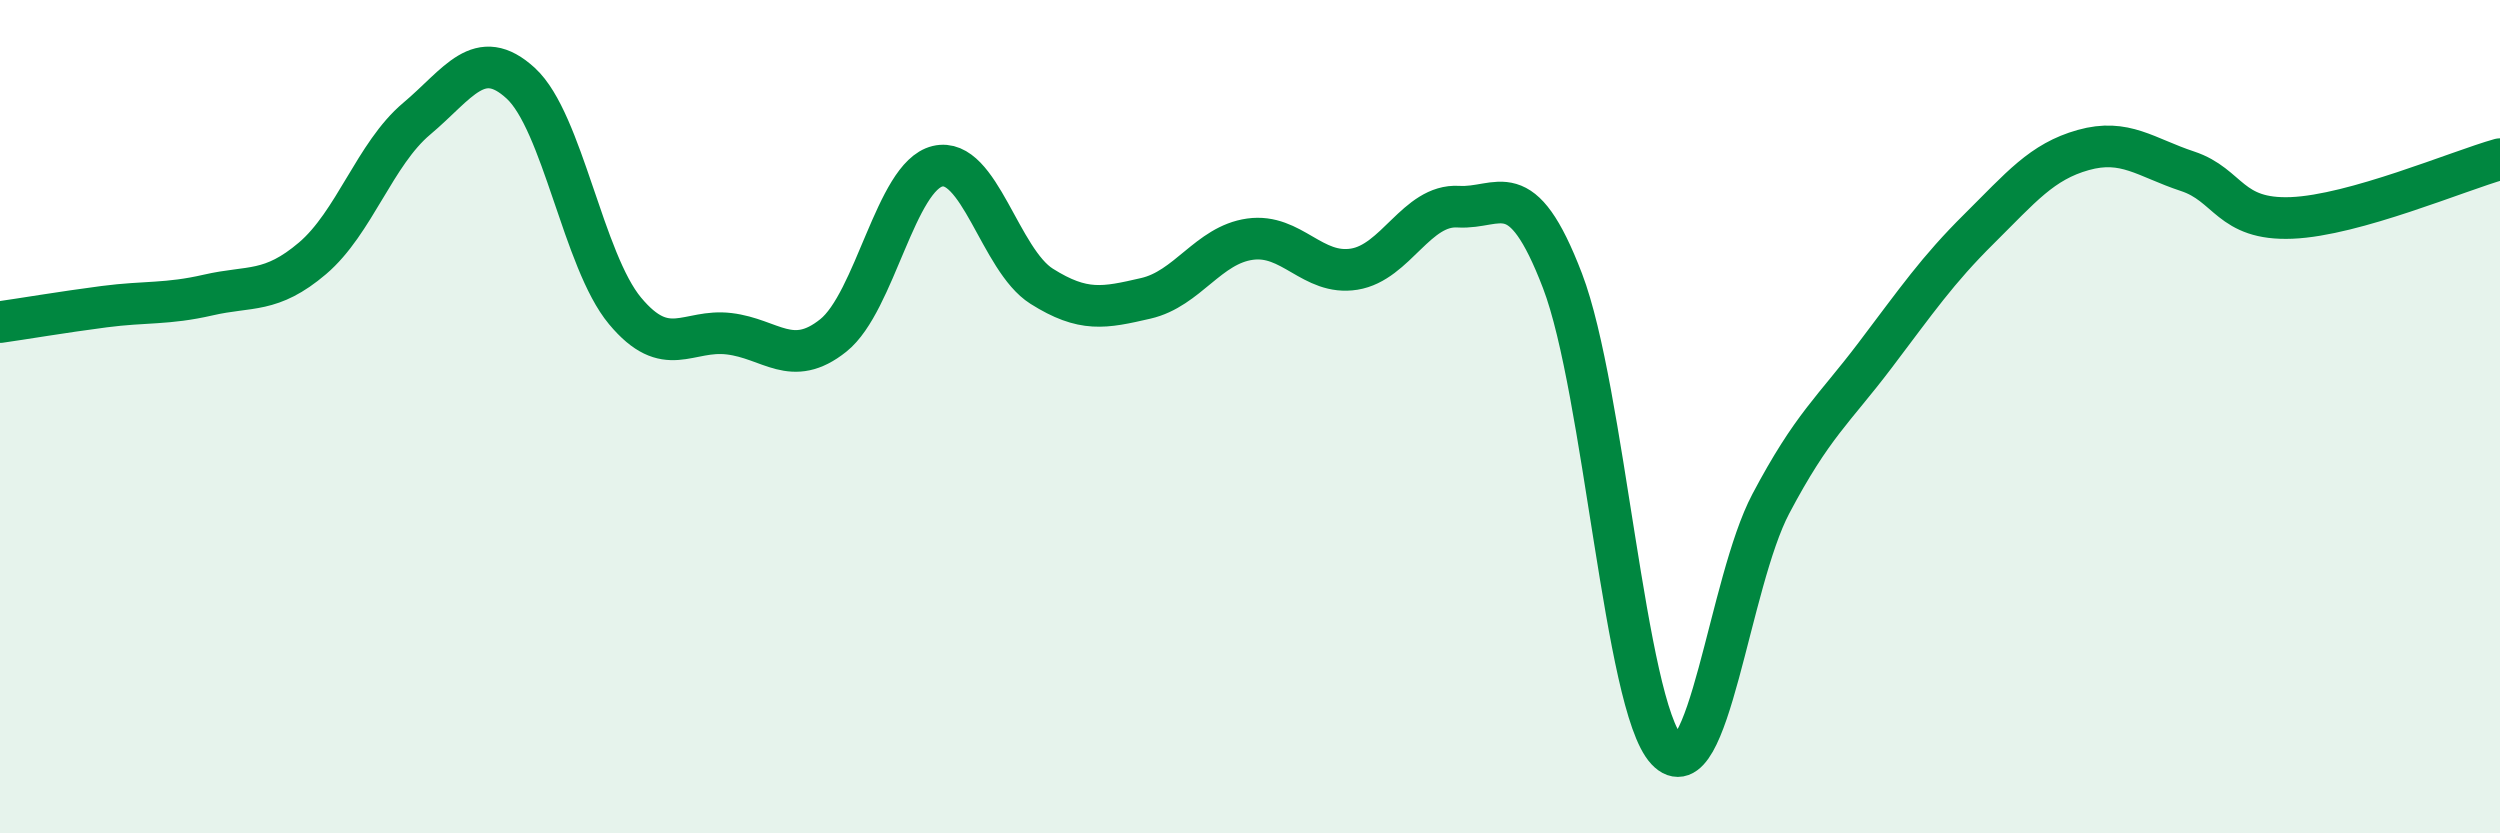 
    <svg width="60" height="20" viewBox="0 0 60 20" xmlns="http://www.w3.org/2000/svg">
      <path
        d="M 0,7.73 C 0.5,7.66 1.5,7.49 2.5,7.36 C 3.5,7.23 4,7.31 5,7.08 C 6,6.85 6.5,7.05 7.5,6.2 C 8.5,5.35 9,3.69 10,2.85 C 11,2.01 11.5,1.08 12.5,2 C 13.5,2.92 14,6.26 15,7.46 C 16,8.66 16.5,7.89 17.5,8.01 C 18.5,8.13 19,8.85 20,8.05 C 21,7.25 21.5,4.23 22.5,3.99 C 23.5,3.75 24,6.24 25,6.87 C 26,7.5 26.5,7.39 27.5,7.16 C 28.5,6.93 29,5.88 30,5.74 C 31,5.6 31.5,6.62 32.5,6.46 C 33.5,6.3 34,4.9 35,4.96 C 36,5.02 36.5,4.13 37.5,6.74 C 38.5,9.35 39,16.93 40,18 C 41,19.07 41.5,13.98 42.5,12.09 C 43.5,10.2 44,9.85 45,8.53 C 46,7.21 46.5,6.48 47.5,5.49 C 48.5,4.5 49,3.88 50,3.6 C 51,3.32 51.5,3.78 52.5,4.11 C 53.5,4.44 53.5,5.29 55,5.23 C 56.5,5.17 59,4.1 60,3.82L60 20L0 20Z"
        fill="#008740"
        opacity="0.1"
        stroke-linecap="round"
        stroke-linejoin="round"
      />
      <path
        d="M 0,7.73 C 0.5,7.66 1.5,7.49 2.5,7.36 C 3.5,7.23 4,7.31 5,7.08 C 6,6.85 6.5,7.05 7.5,6.2 C 8.5,5.35 9,3.69 10,2.85 C 11,2.01 11.5,1.08 12.5,2 C 13.5,2.92 14,6.26 15,7.46 C 16,8.66 16.5,7.89 17.5,8.01 C 18.5,8.13 19,8.85 20,8.05 C 21,7.25 21.5,4.23 22.5,3.99 C 23.5,3.75 24,6.24 25,6.87 C 26,7.5 26.5,7.39 27.5,7.16 C 28.5,6.93 29,5.88 30,5.74 C 31,5.6 31.5,6.62 32.5,6.46 C 33.5,6.3 34,4.9 35,4.96 C 36,5.02 36.5,4.13 37.5,6.74 C 38.5,9.35 39,16.93 40,18 C 41,19.07 41.5,13.98 42.5,12.09 C 43.5,10.2 44,9.85 45,8.53 C 46,7.21 46.5,6.48 47.5,5.49 C 48.5,4.5 49,3.88 50,3.6 C 51,3.32 51.5,3.78 52.5,4.11 C 53.5,4.44 53.5,5.29 55,5.23 C 56.5,5.17 59,4.1 60,3.82"
        stroke="#008740"
        stroke-width="1"
        fill="none"
        stroke-linecap="round"
        stroke-linejoin="round"
      />
    </svg>
  